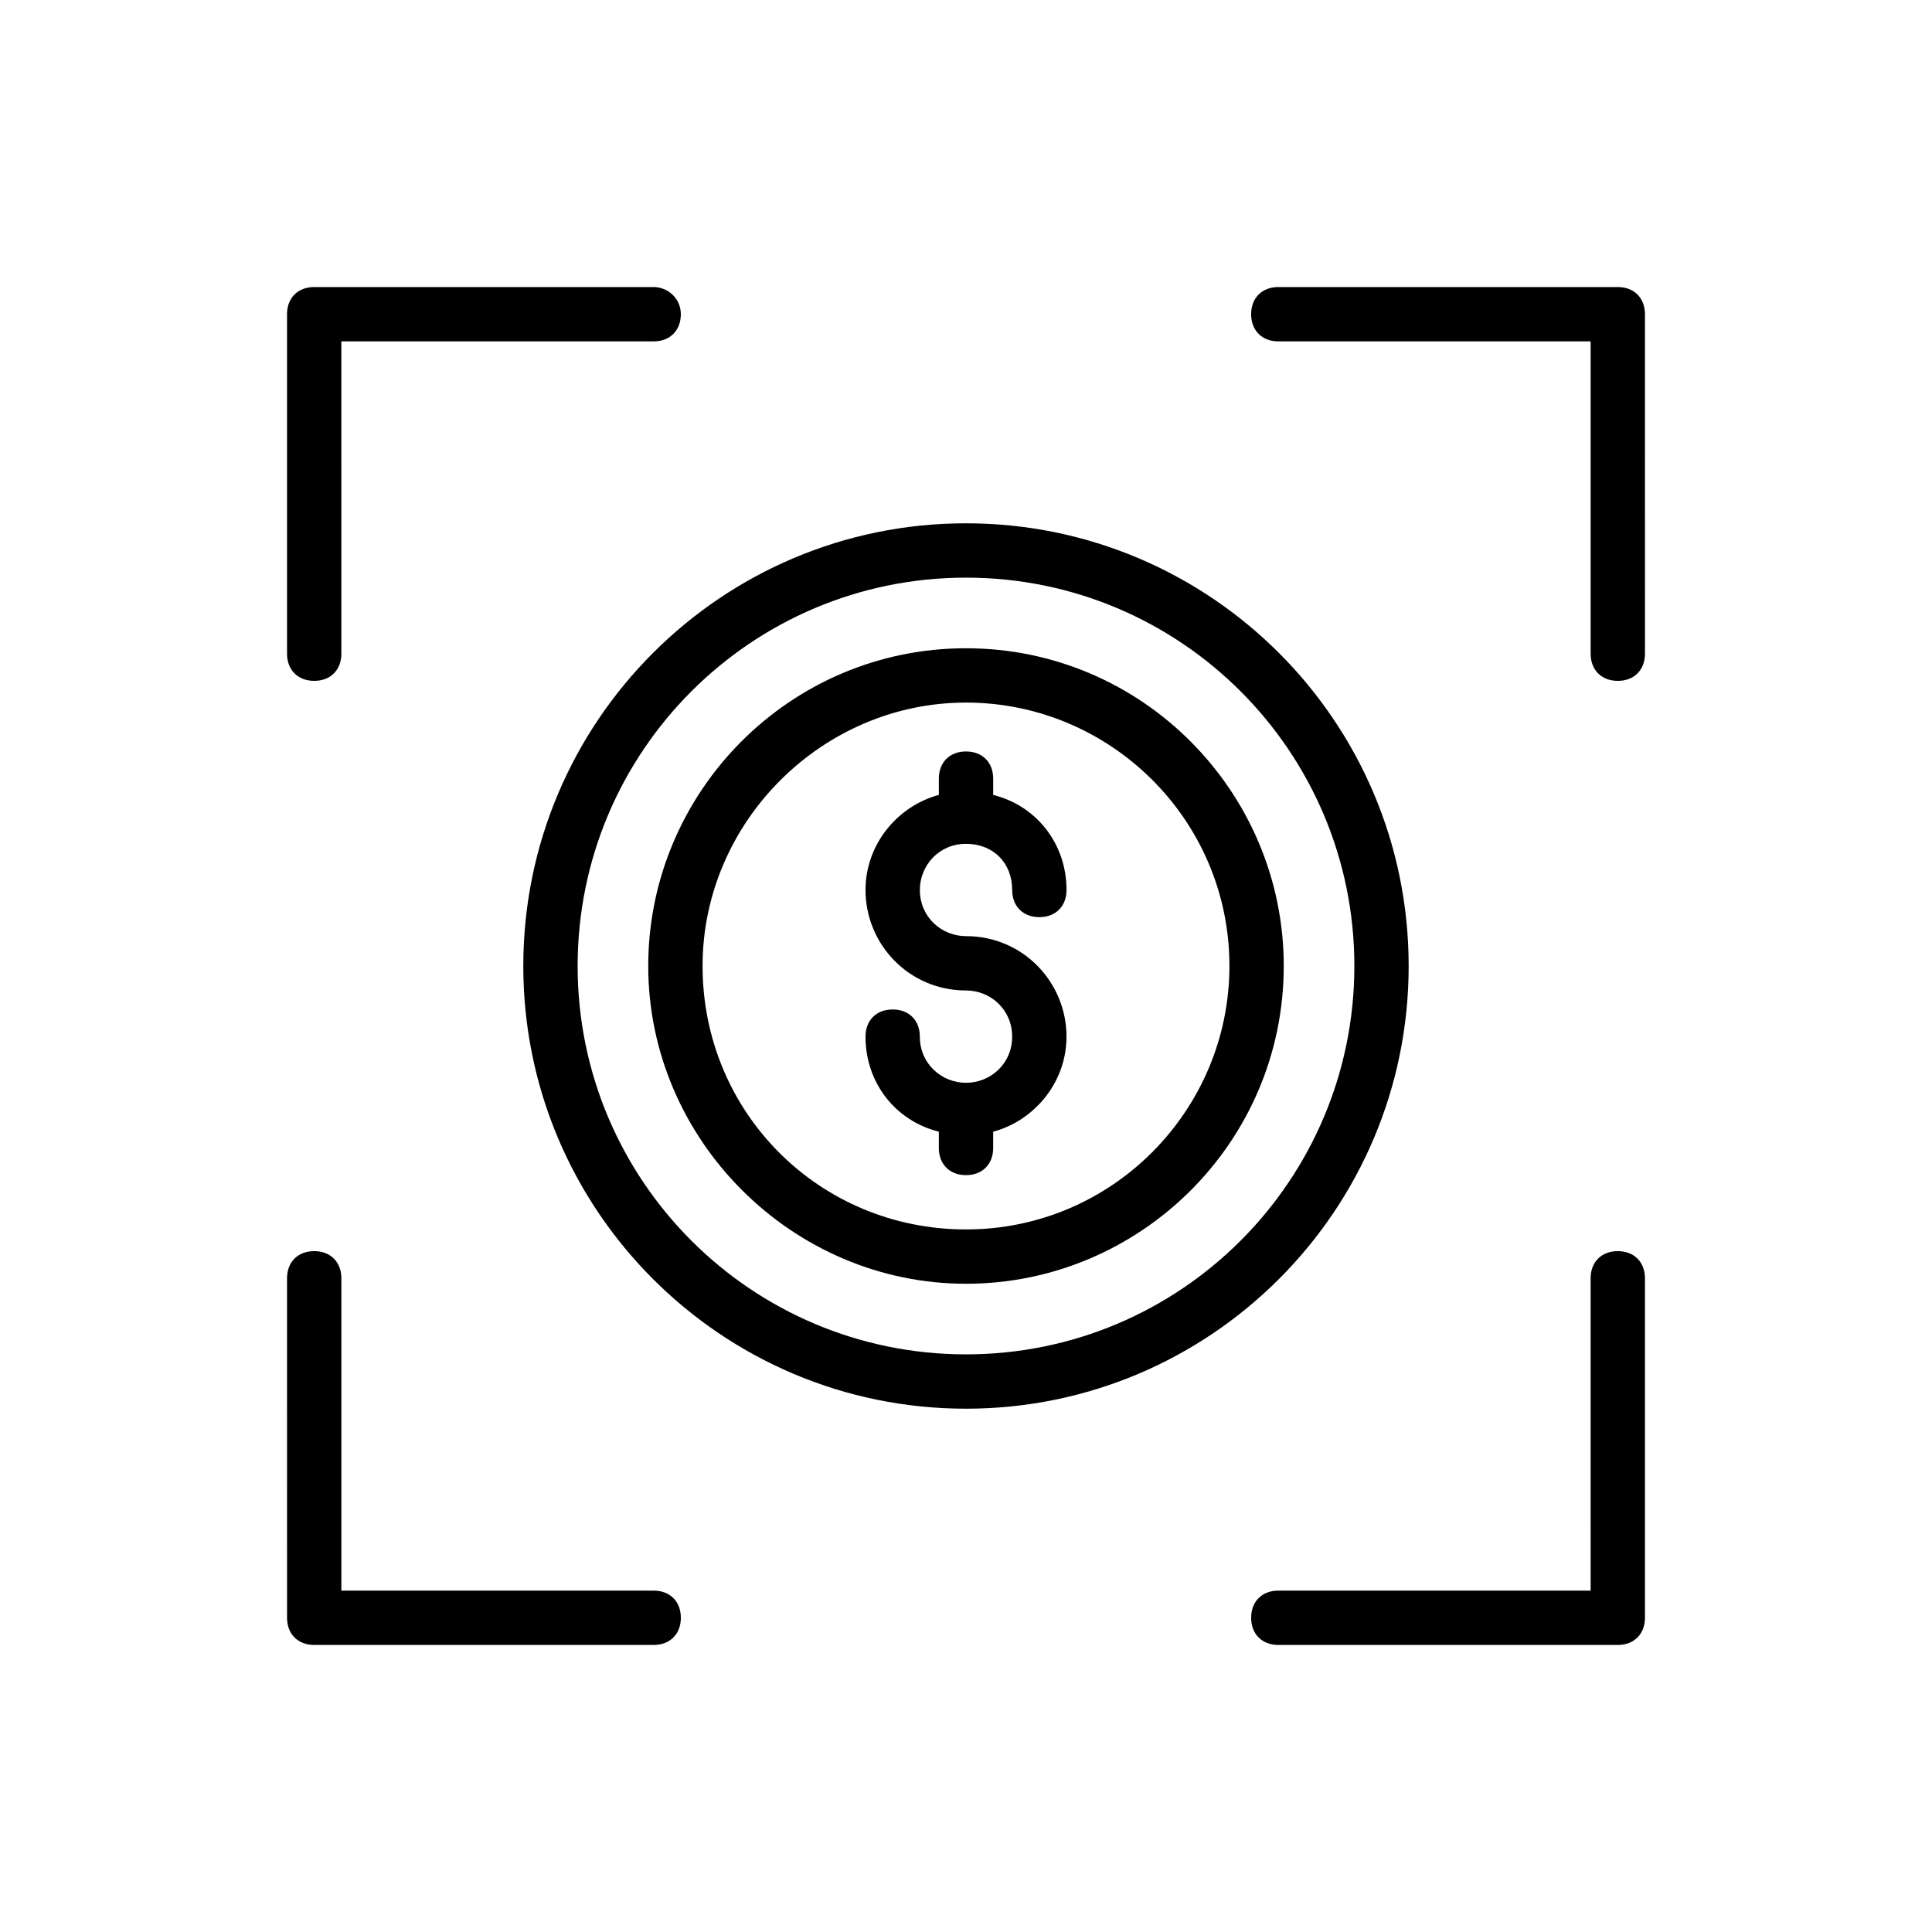 <?xml version="1.0" encoding="UTF-8"?>
<!-- Uploaded to: SVG Repo, www.svgrepo.com, Generator: SVG Repo Mixer Tools -->
<svg fill="#000000" width="800px" height="800px" version="1.1" viewBox="144 144 512 512" xmlns="http://www.w3.org/2000/svg">
 <g>
  <path d="m282.68 400c0 64.777 52.539 117.32 117.32 117.32 64.773-0.004 117.31-52.543 117.31-117.32 0-64.777-52.539-117.32-117.32-117.32-64.773 0-117.31 52.539-117.31 117.32zm117.32-102.92c56.859 0 102.92 46.062 102.92 102.92s-46.062 102.92-102.92 102.92-102.92-46.062-102.92-102.92 46.062-102.92 102.92-102.92z"/>
  <path d="m400 484.21c46.062 0 84.207-37.426 84.207-84.207 0-46.062-37.426-84.207-84.207-84.207-46.785-0.004-84.211 38.145-84.211 84.207s38.148 84.207 84.211 84.207zm0-154.02c38.145 0 69.812 30.949 69.812 69.812 0 38.145-30.949 69.812-69.812 69.812-38.867 0-69.812-30.949-69.812-69.812-0.004-38.145 31.664-69.812 69.812-69.812z"/>
  <path d="m400 430.95c-6.477 0-12.234-5.039-12.234-12.234 0-4.32-2.879-7.199-7.199-7.199-4.32 0-7.199 2.879-7.199 7.199 0 12.234 7.918 22.312 19.434 25.191v4.32c0 4.32 2.879 7.199 7.199 7.199s7.199-2.879 7.199-7.199v-4.32c10.797-2.879 19.434-12.957 19.434-25.191 0-14.395-11.516-26.629-26.629-26.629-6.477 0-12.234-5.039-12.234-12.234 0-6.477 5.039-12.234 12.234-12.234 7.199 0 12.234 5.039 12.234 12.234 0 4.32 2.879 7.199 7.199 7.199s7.199-2.879 7.199-7.199c0-12.234-7.918-22.312-19.434-25.191v-4.32c0-4.32-2.879-7.199-7.199-7.199-4.32 0-7.199 2.879-7.199 7.199v4.32c-10.797 2.879-19.434 12.957-19.434 25.191 0 14.395 11.516 26.629 26.629 26.629 6.477 0 12.234 5.039 12.234 12.234 0 7.199-5.758 12.234-12.234 12.234z"/>
  <path d="m317.23 220.07h-89.965c-4.32 0-7.199 2.879-7.199 7.199v89.965c0 4.32 2.879 7.199 7.199 7.199s7.199-2.879 7.199-7.199l-0.004-82.77h82.77c4.32 0 7.199-2.879 7.199-7.199-0.004-4.316-3.602-7.195-7.199-7.195z"/>
  <path d="m220.07 572.73c0 4.32 2.879 7.199 7.199 7.199h89.965c4.32 0 7.199-2.879 7.199-7.199s-2.879-7.199-7.199-7.199h-82.77v-82.77c0-4.32-2.879-7.199-7.199-7.199-4.32 0-7.199 2.879-7.199 7.199z"/>
  <path d="m579.93 227.27c0-4.32-2.879-7.199-7.199-7.199h-89.965c-4.32 0-7.199 2.879-7.199 7.199s2.879 7.199 7.199 7.199l82.77-0.004v82.77c0 4.32 2.879 7.199 7.199 7.199s7.199-2.879 7.199-7.199z"/>
  <path d="m579.93 572.73v-89.969c0-4.32-2.879-7.199-7.199-7.199-4.32 0-7.199 2.879-7.199 7.199l0.004 82.77h-82.77c-4.32 0-7.199 2.879-7.199 7.199s2.879 7.199 7.199 7.199l89.969-0.004c4.316 0 7.195-2.879 7.195-7.195z"/>
 </g>
</svg>